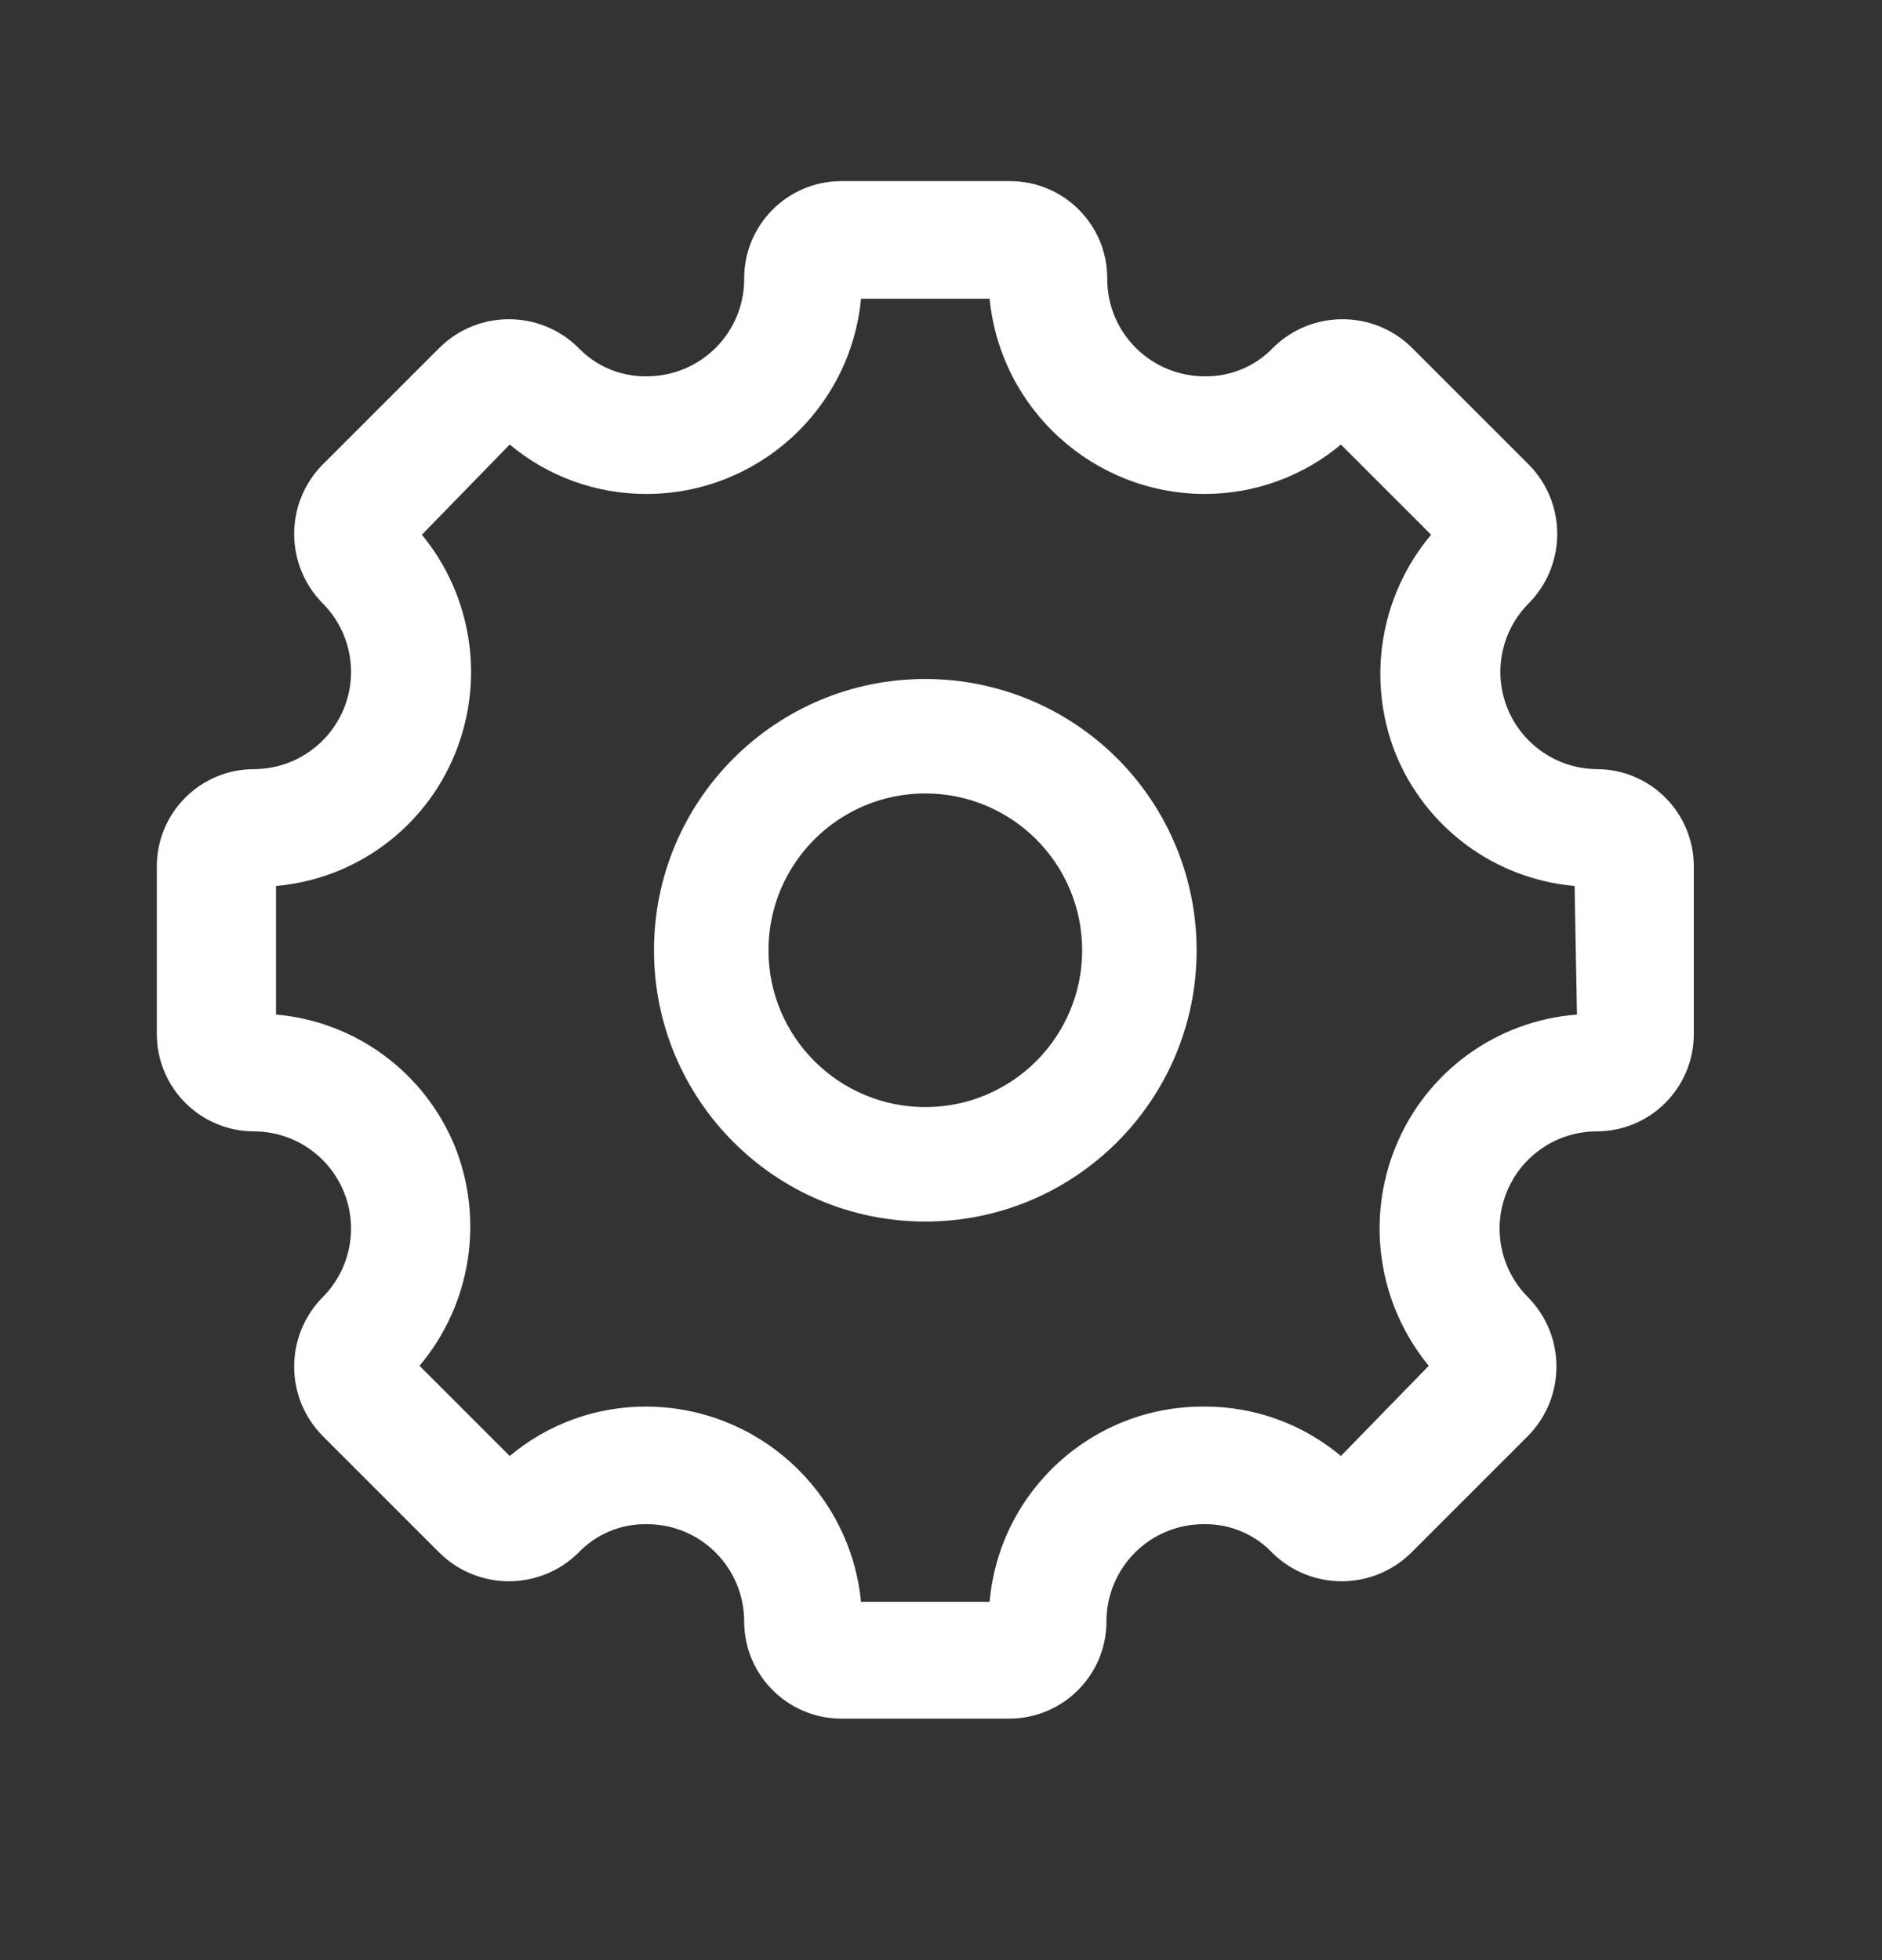 <svg width="24" height="25" viewBox="0 0 24 25" fill="none" xmlns="http://www.w3.org/2000/svg">
<rect x="0" y="0" width="24" height="25" fill="#333333" stroke="none"/>
<path fill-rule="evenodd" clip-rule="evenodd" d="M19.226 9.04C19.417 9.504 19.868 9.808 20.37 9.81C21.051 9.815 21.6 10.369 21.6 11.05V13.19C21.6 13.874 21.045 14.43 20.36 14.43C19.858 14.431 19.407 14.735 19.216 15.199C19.026 15.663 19.134 16.196 19.49 16.55C19.968 17.039 19.968 17.82 19.49 18.31L17.99 19.81C17.5 20.287 16.719 20.287 16.23 19.81C16.004 19.57 15.689 19.436 15.36 19.44C15.029 19.437 14.711 19.566 14.477 19.799C14.242 20.032 14.11 20.349 14.11 20.68C14.11 21.364 13.555 21.92 12.87 21.92H10.73C10.045 21.92 9.49 21.364 9.49 20.68C9.49 20.349 9.358 20.032 9.123 19.799C8.889 19.566 8.571 19.437 8.24 19.44C7.911 19.436 7.596 19.57 7.37 19.81C6.881 20.287 6.099 20.287 5.61 19.81L4.11 18.31C3.632 17.82 3.632 17.039 4.11 16.55C4.466 16.196 4.574 15.663 4.384 15.199C4.193 14.735 3.742 14.431 3.24 14.43C2.911 14.43 2.596 14.299 2.363 14.066C2.131 13.834 2 13.518 2 13.19V11.05C2 10.365 2.555 9.81 3.24 9.81C3.742 9.808 4.193 9.504 4.384 9.04C4.574 8.576 4.466 8.043 4.11 7.69C3.632 7.2 3.632 6.419 4.11 5.93L5.61 4.43C6.099 3.952 6.881 3.952 7.37 4.43C7.596 4.669 7.911 4.803 8.24 4.8C8.572 4.802 8.892 4.671 9.127 4.436C9.362 4.201 9.493 3.882 9.49 3.55C9.49 2.865 10.045 2.31 10.73 2.31H12.88C13.565 2.31 14.12 2.865 14.12 3.55C14.117 3.882 14.248 4.201 14.483 4.436C14.718 4.671 15.038 4.802 15.37 4.8C15.699 4.803 16.014 4.669 16.24 4.43C16.729 3.952 17.511 3.952 18 4.43L19.5 5.93C19.978 6.419 19.978 7.2 19.5 7.69C19.144 8.043 19.036 8.576 19.226 9.04ZM17.8 14.62C18.19 13.668 19.084 13.018 20.11 12.94L20.08 11.3C19.065 11.211 18.186 10.562 17.8 9.62C17.422 8.675 17.595 7.599 18.25 6.82L17.1 5.67C16.612 6.078 15.996 6.301 15.36 6.3C13.943 6.296 12.759 5.22 12.62 3.81H10.98C10.846 5.222 9.659 6.301 8.24 6.3C7.604 6.301 6.988 6.078 6.5 5.67L5.38 6.82C6.025 7.605 6.186 8.68 5.8 9.62C5.414 10.562 4.535 11.211 3.52 11.3V12.94C4.535 13.028 5.414 13.677 5.8 14.62C6.178 15.565 6.005 16.641 5.35 17.42L6.5 18.57C6.988 18.161 7.604 17.938 8.24 17.94C9.657 17.943 10.841 19.019 10.98 20.43H12.62C12.745 19.012 13.937 17.929 15.36 17.94C15.996 17.938 16.612 18.161 17.1 18.57L18.22 17.42C17.576 16.635 17.414 15.559 17.8 14.62Z" fill="white"/>
<path fill-rule="evenodd" clip-rule="evenodd" d="M8.34 12.12C8.34 10.209 9.889 8.66 11.8 8.66C12.718 8.66 13.598 9.024 14.247 9.673C14.896 10.322 15.26 11.202 15.26 12.12C15.26 14.03 13.711 15.58 11.8 15.58C9.889 15.58 8.34 14.03 8.34 12.12ZM9.8 12.12C9.8 13.224 10.695 14.12 11.8 14.12C12.905 14.12 13.8 13.224 13.8 12.12C13.8 11.015 12.905 10.12 11.8 10.12C10.695 10.12 9.8 11.015 9.8 12.12Z" fill="white"/>
</svg>

